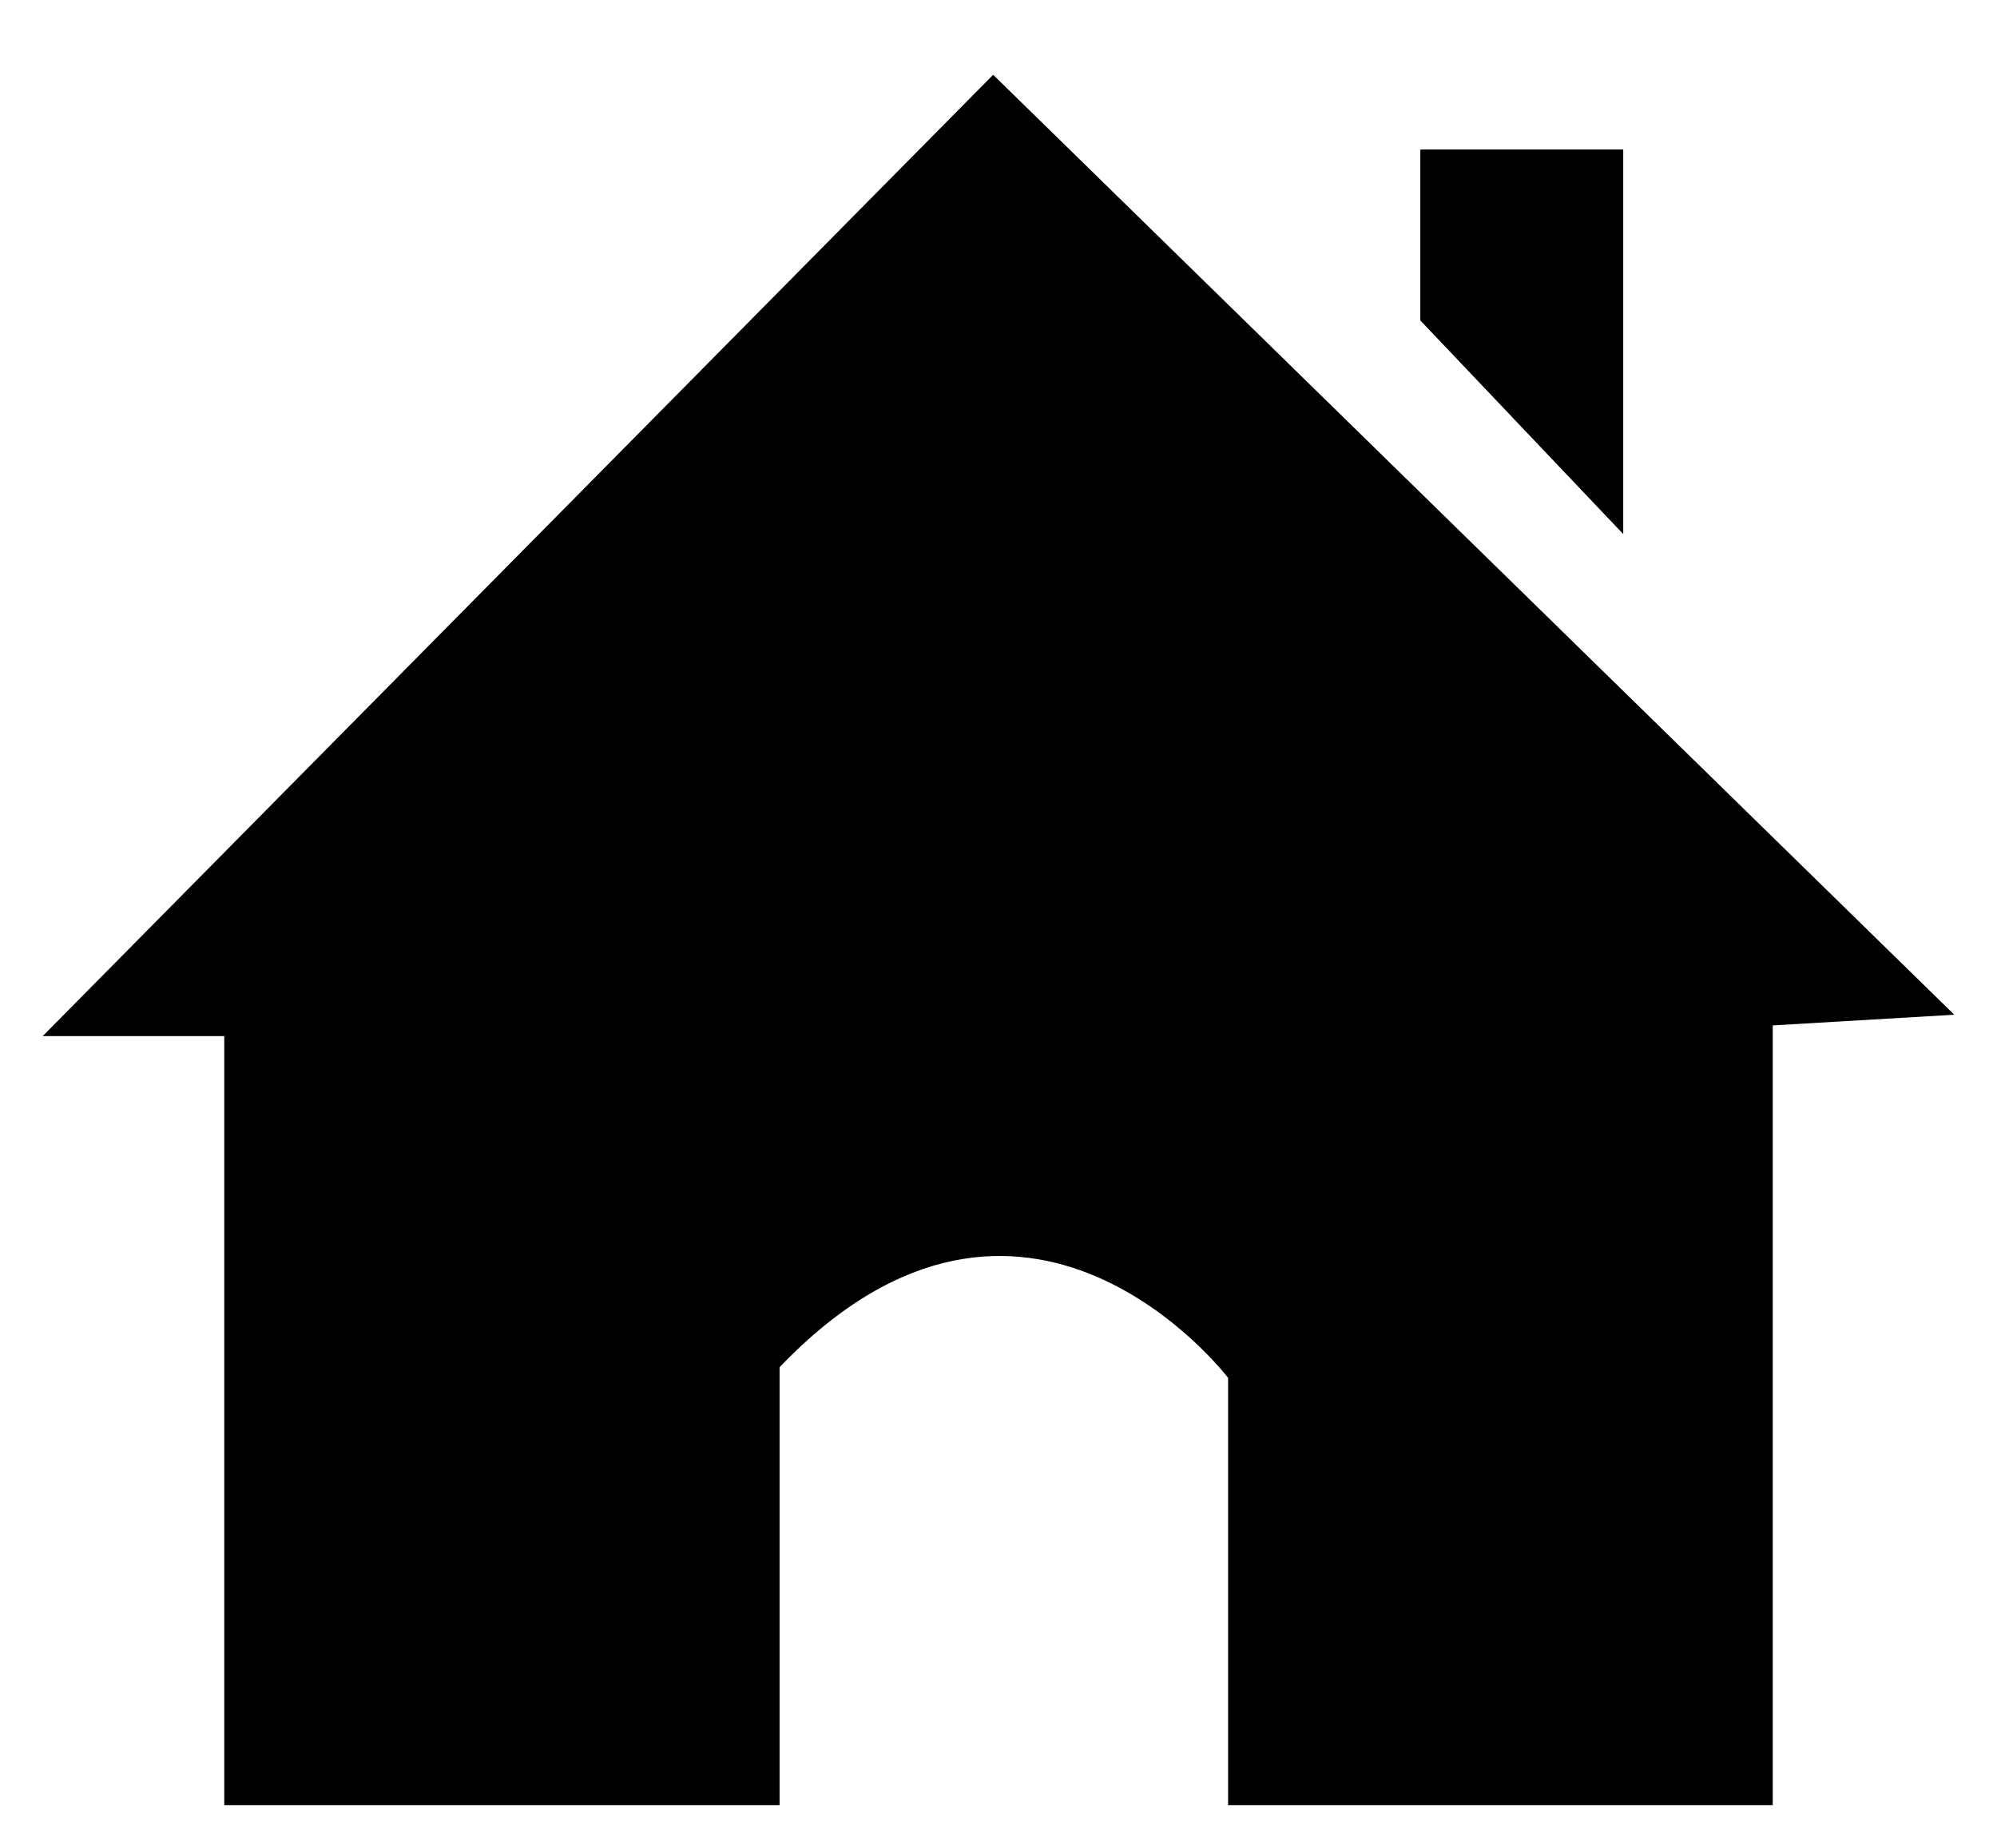 <svg id="home_icon" xmlns="http://www.w3.org/2000/svg" viewBox="0 0 187 173"><title>home_icon</title><path d="M21,169V97H4L93,7l90,88-17,1v73H115V129s-19-25-42-1v41Z"/><polygon points="133 14 133 30 152 50 152 14 133 14"/></svg>